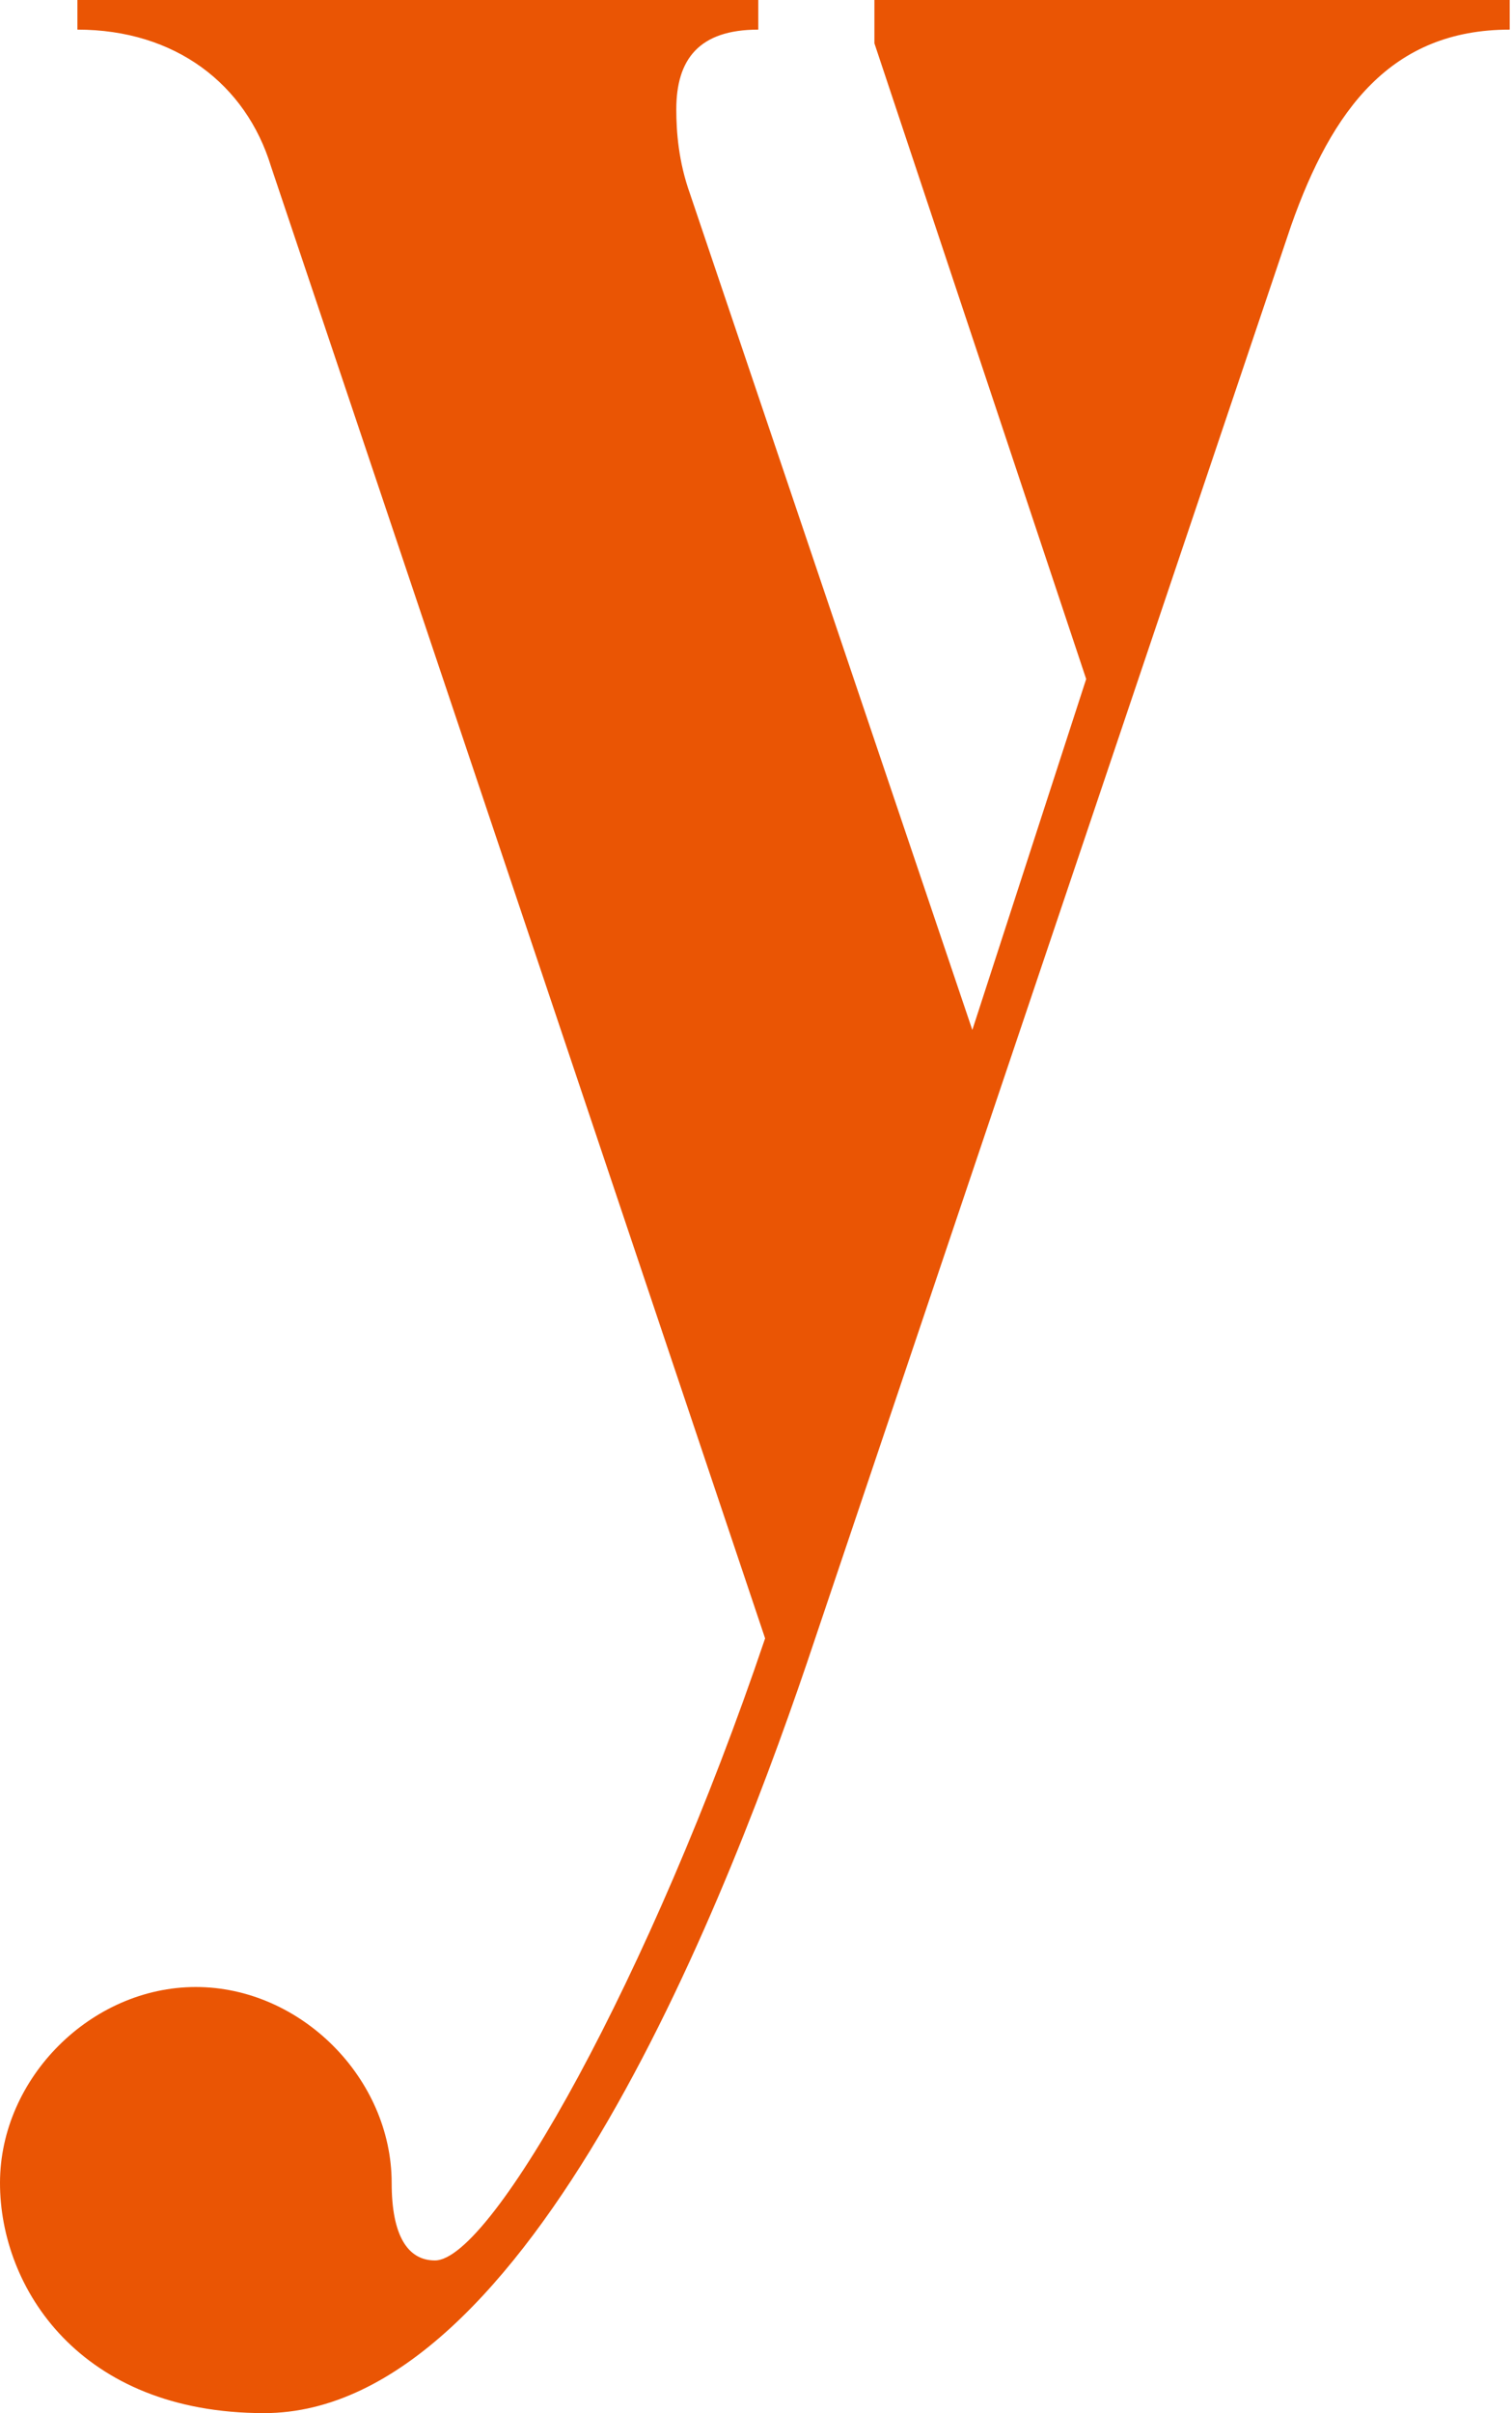 <svg viewBox="0 0 66.4 105.9" xmlns="http://www.w3.org/2000/svg"><path d="M8.6 87.2c4.6 0 8.6 4 8.6 8.6 0 2.3.7 3.4 1.9 3.4 2.5 0 9.5-12.5 14.5-27.3L11.9 7.3c-1.1-3.6-4.2-6-8.5-6V0h29.9v1.3c-2.6 0-3.6 1.3-3.6 3.5 0 1 .1 2.3.6 3.7l12.4 36.7 5-15.4-9.3-27.9V0h27.9v1.3c-5.2 0-7.8 3.5-9.6 8.6l-20.9 62c-3.7 11.1-12.5 34-24.2 34-8.1 0-11.6-5.5-11.6-10.1s4-8.6 8.6-8.6z" fill="#ea5504"/></svg>